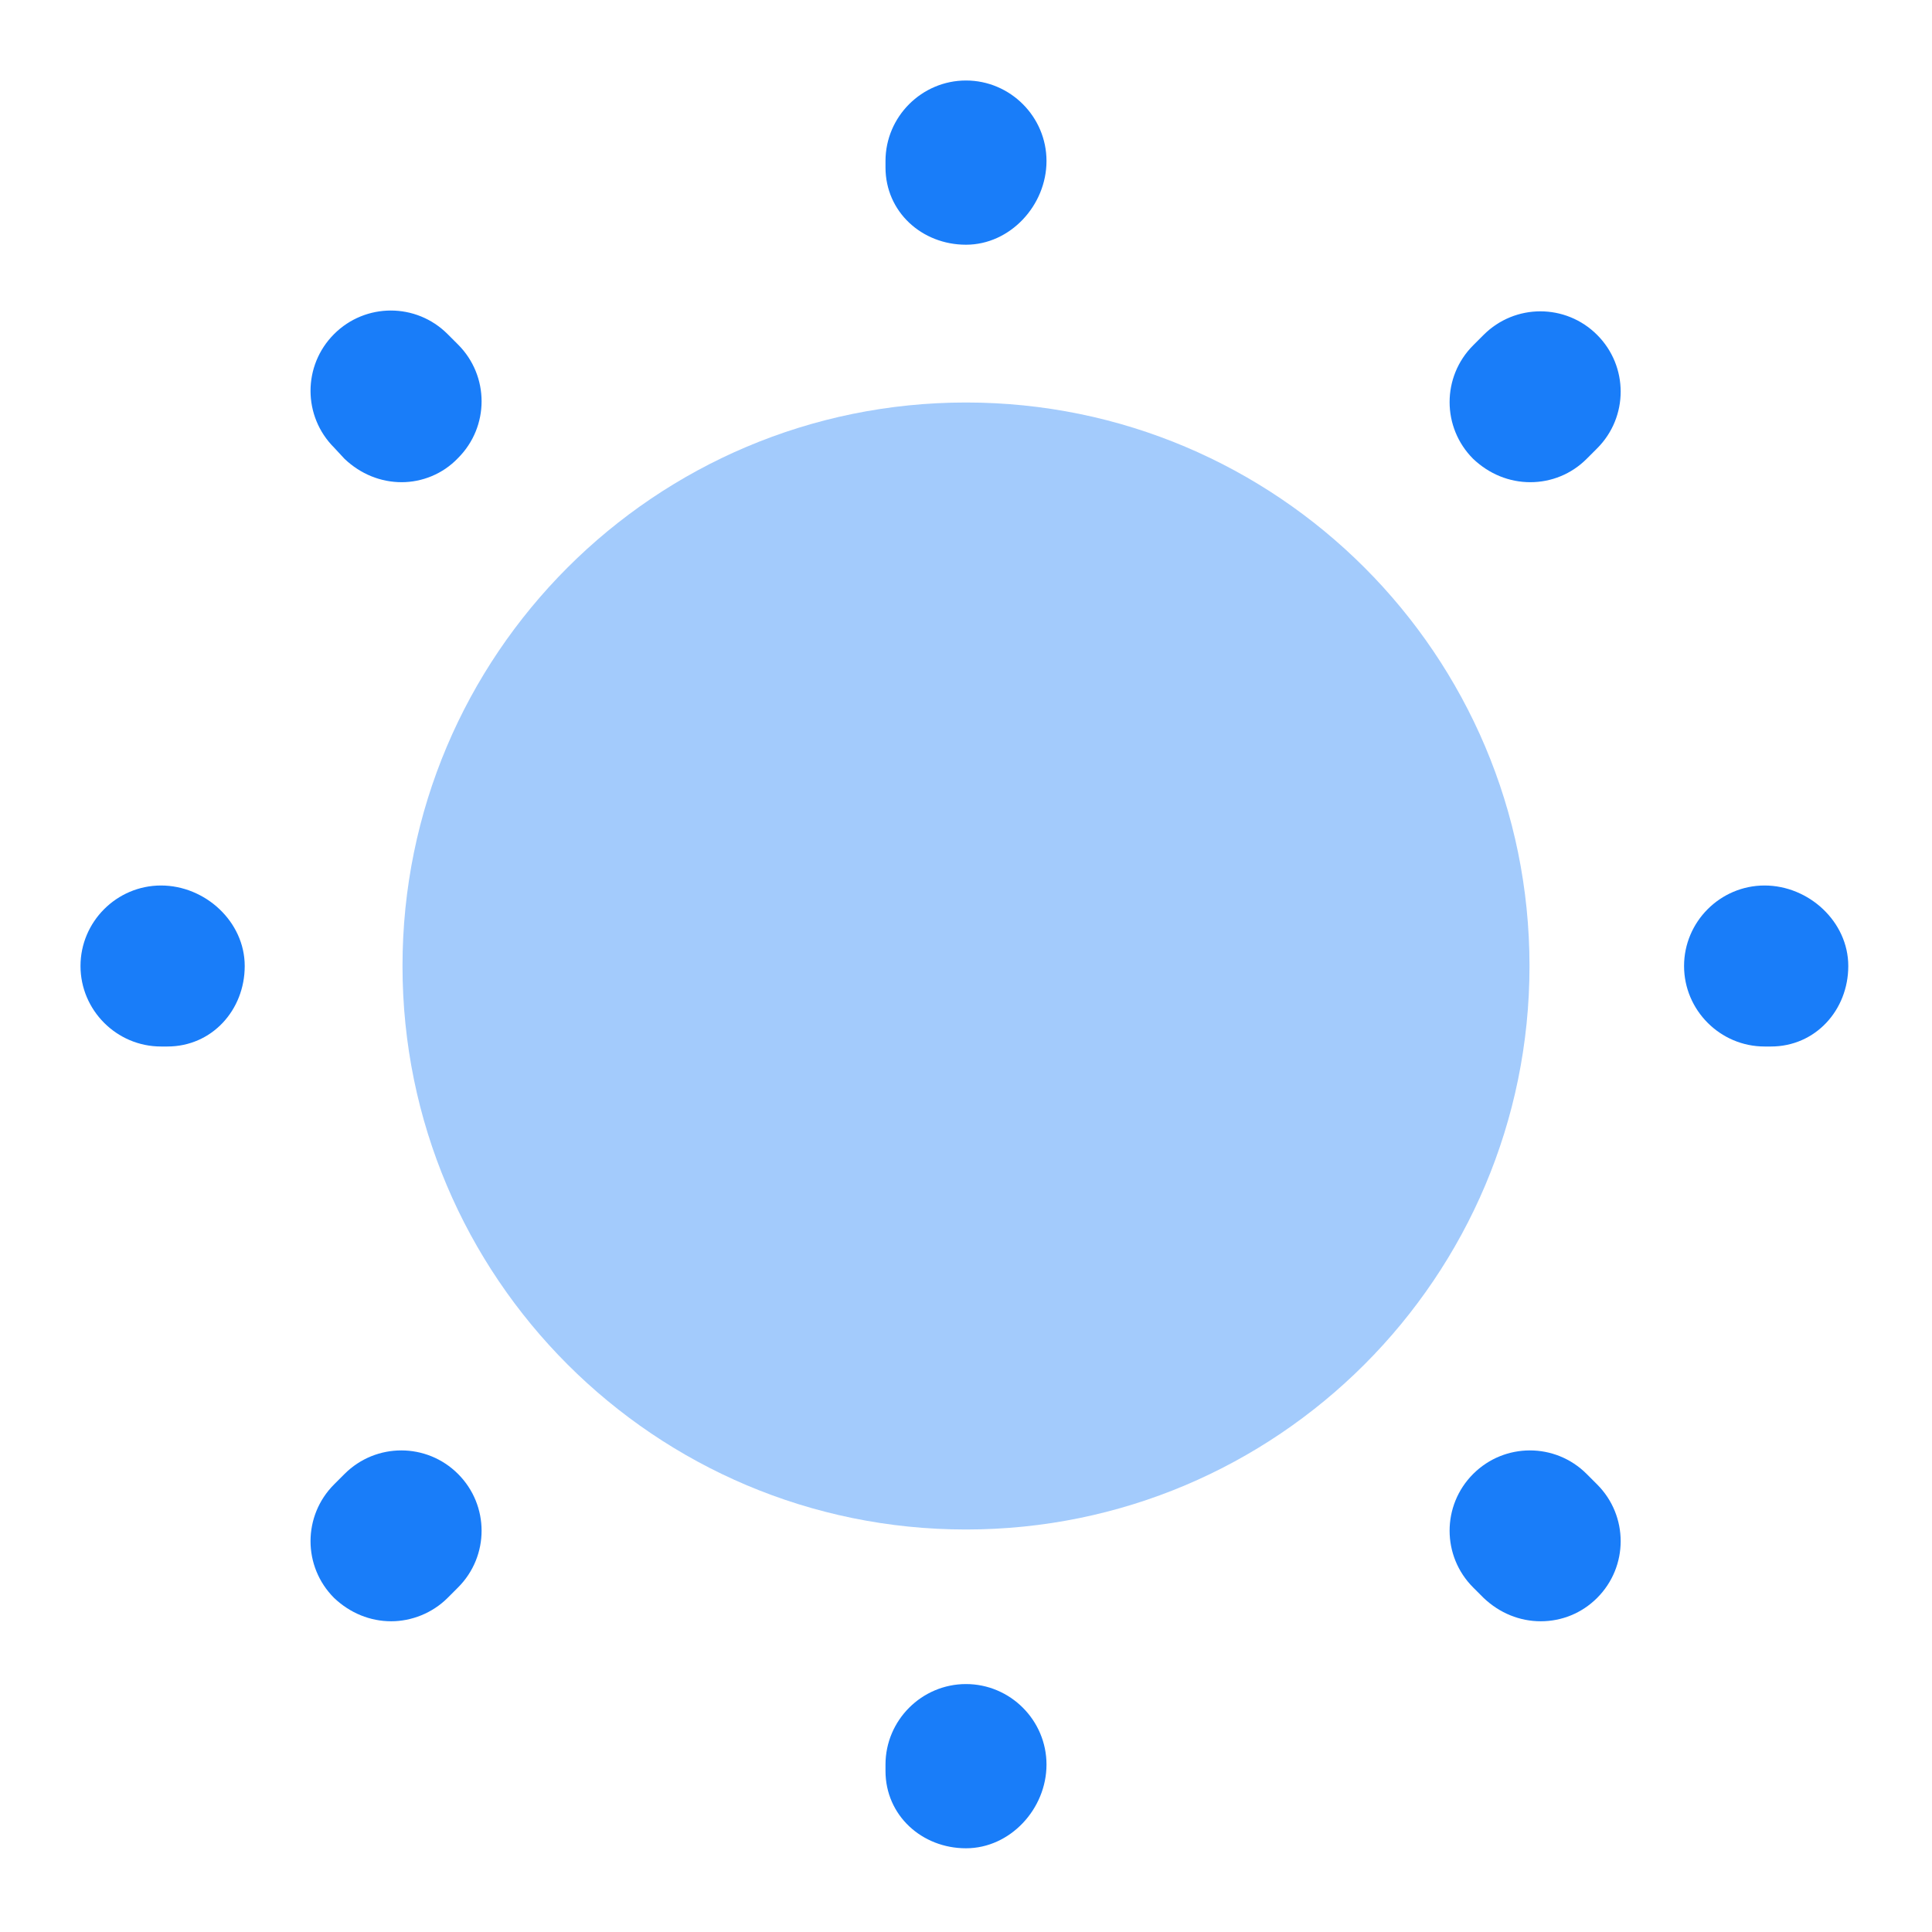 <svg xmlns="http://www.w3.org/2000/svg" width="60" height="60" viewBox="0 0 60 60" fill="none">
  <path opacity="0.4" d="M30 47.5C39.665 47.5 47.5 39.665 47.5 30C47.5 20.335 39.665 12.5 30 12.5C20.335 12.5 12.5 20.335 12.5 30C12.5 39.665 20.335 47.5 30 47.5Z" fill="#197DF9"/>
  <path d="M30 57.4C28.625 57.4 27.5 56.375 27.5 55V54.8C27.5 53.425 28.625 52.3 30 52.3C31.375 52.3 32.5 53.425 32.5 54.8C32.5 56.175 31.375 57.4 30 57.4ZM47.85 50.35C47.2 50.35 46.575 50.1 46.075 49.625L45.75 49.3C44.775 48.325 44.775 46.75 45.75 45.775C46.725 44.8 48.3 44.8 49.275 45.775L49.6 46.1C50.575 47.075 50.575 48.65 49.6 49.625C49.125 50.1 48.5 50.35 47.85 50.35ZM12.15 50.35C11.5 50.35 10.875 50.1 10.375 49.625C9.4 48.65 9.4 47.075 10.375 46.1L10.7 45.775C11.675 44.8 13.25 44.8 14.225 45.775C15.2 46.75 15.2 48.325 14.225 49.3L13.9 49.625C13.425 50.1 12.775 50.35 12.15 50.35ZM55 32.5H54.8C53.425 32.5 52.3 31.375 52.3 30C52.3 28.625 53.425 27.5 54.8 27.5C56.175 27.5 57.4 28.625 57.4 30C57.4 31.375 56.375 32.5 55 32.5ZM5.2 32.5H5C3.625 32.5 2.5 31.375 2.5 30C2.5 28.625 3.625 27.5 5 27.5C6.375 27.5 7.6 28.625 7.6 30C7.6 31.375 6.575 32.5 5.2 32.5ZM47.525 14.975C46.875 14.975 46.25 14.725 45.75 14.25C44.775 13.275 44.775 11.7 45.75 10.725L46.075 10.4C47.05 9.425 48.625 9.425 49.6 10.4C50.575 11.375 50.575 12.95 49.6 13.925L49.275 14.25C48.8 14.725 48.175 14.975 47.525 14.975ZM12.475 14.975C11.825 14.975 11.2 14.725 10.7 14.25L10.375 13.9C9.4 12.925 9.4 11.35 10.375 10.375C11.35 9.4 12.925 9.4 13.9 10.375L14.225 10.7C15.2 11.675 15.2 13.25 14.225 14.225C13.75 14.725 13.1 14.975 12.475 14.975ZM30 7.6C28.625 7.6 27.5 6.575 27.5 5.2V5C27.5 3.625 28.625 2.5 30 2.5C31.375 2.5 32.5 3.625 32.5 5C32.5 6.375 31.375 7.6 30 7.6Z" fill="#197DF9"/>
</svg>